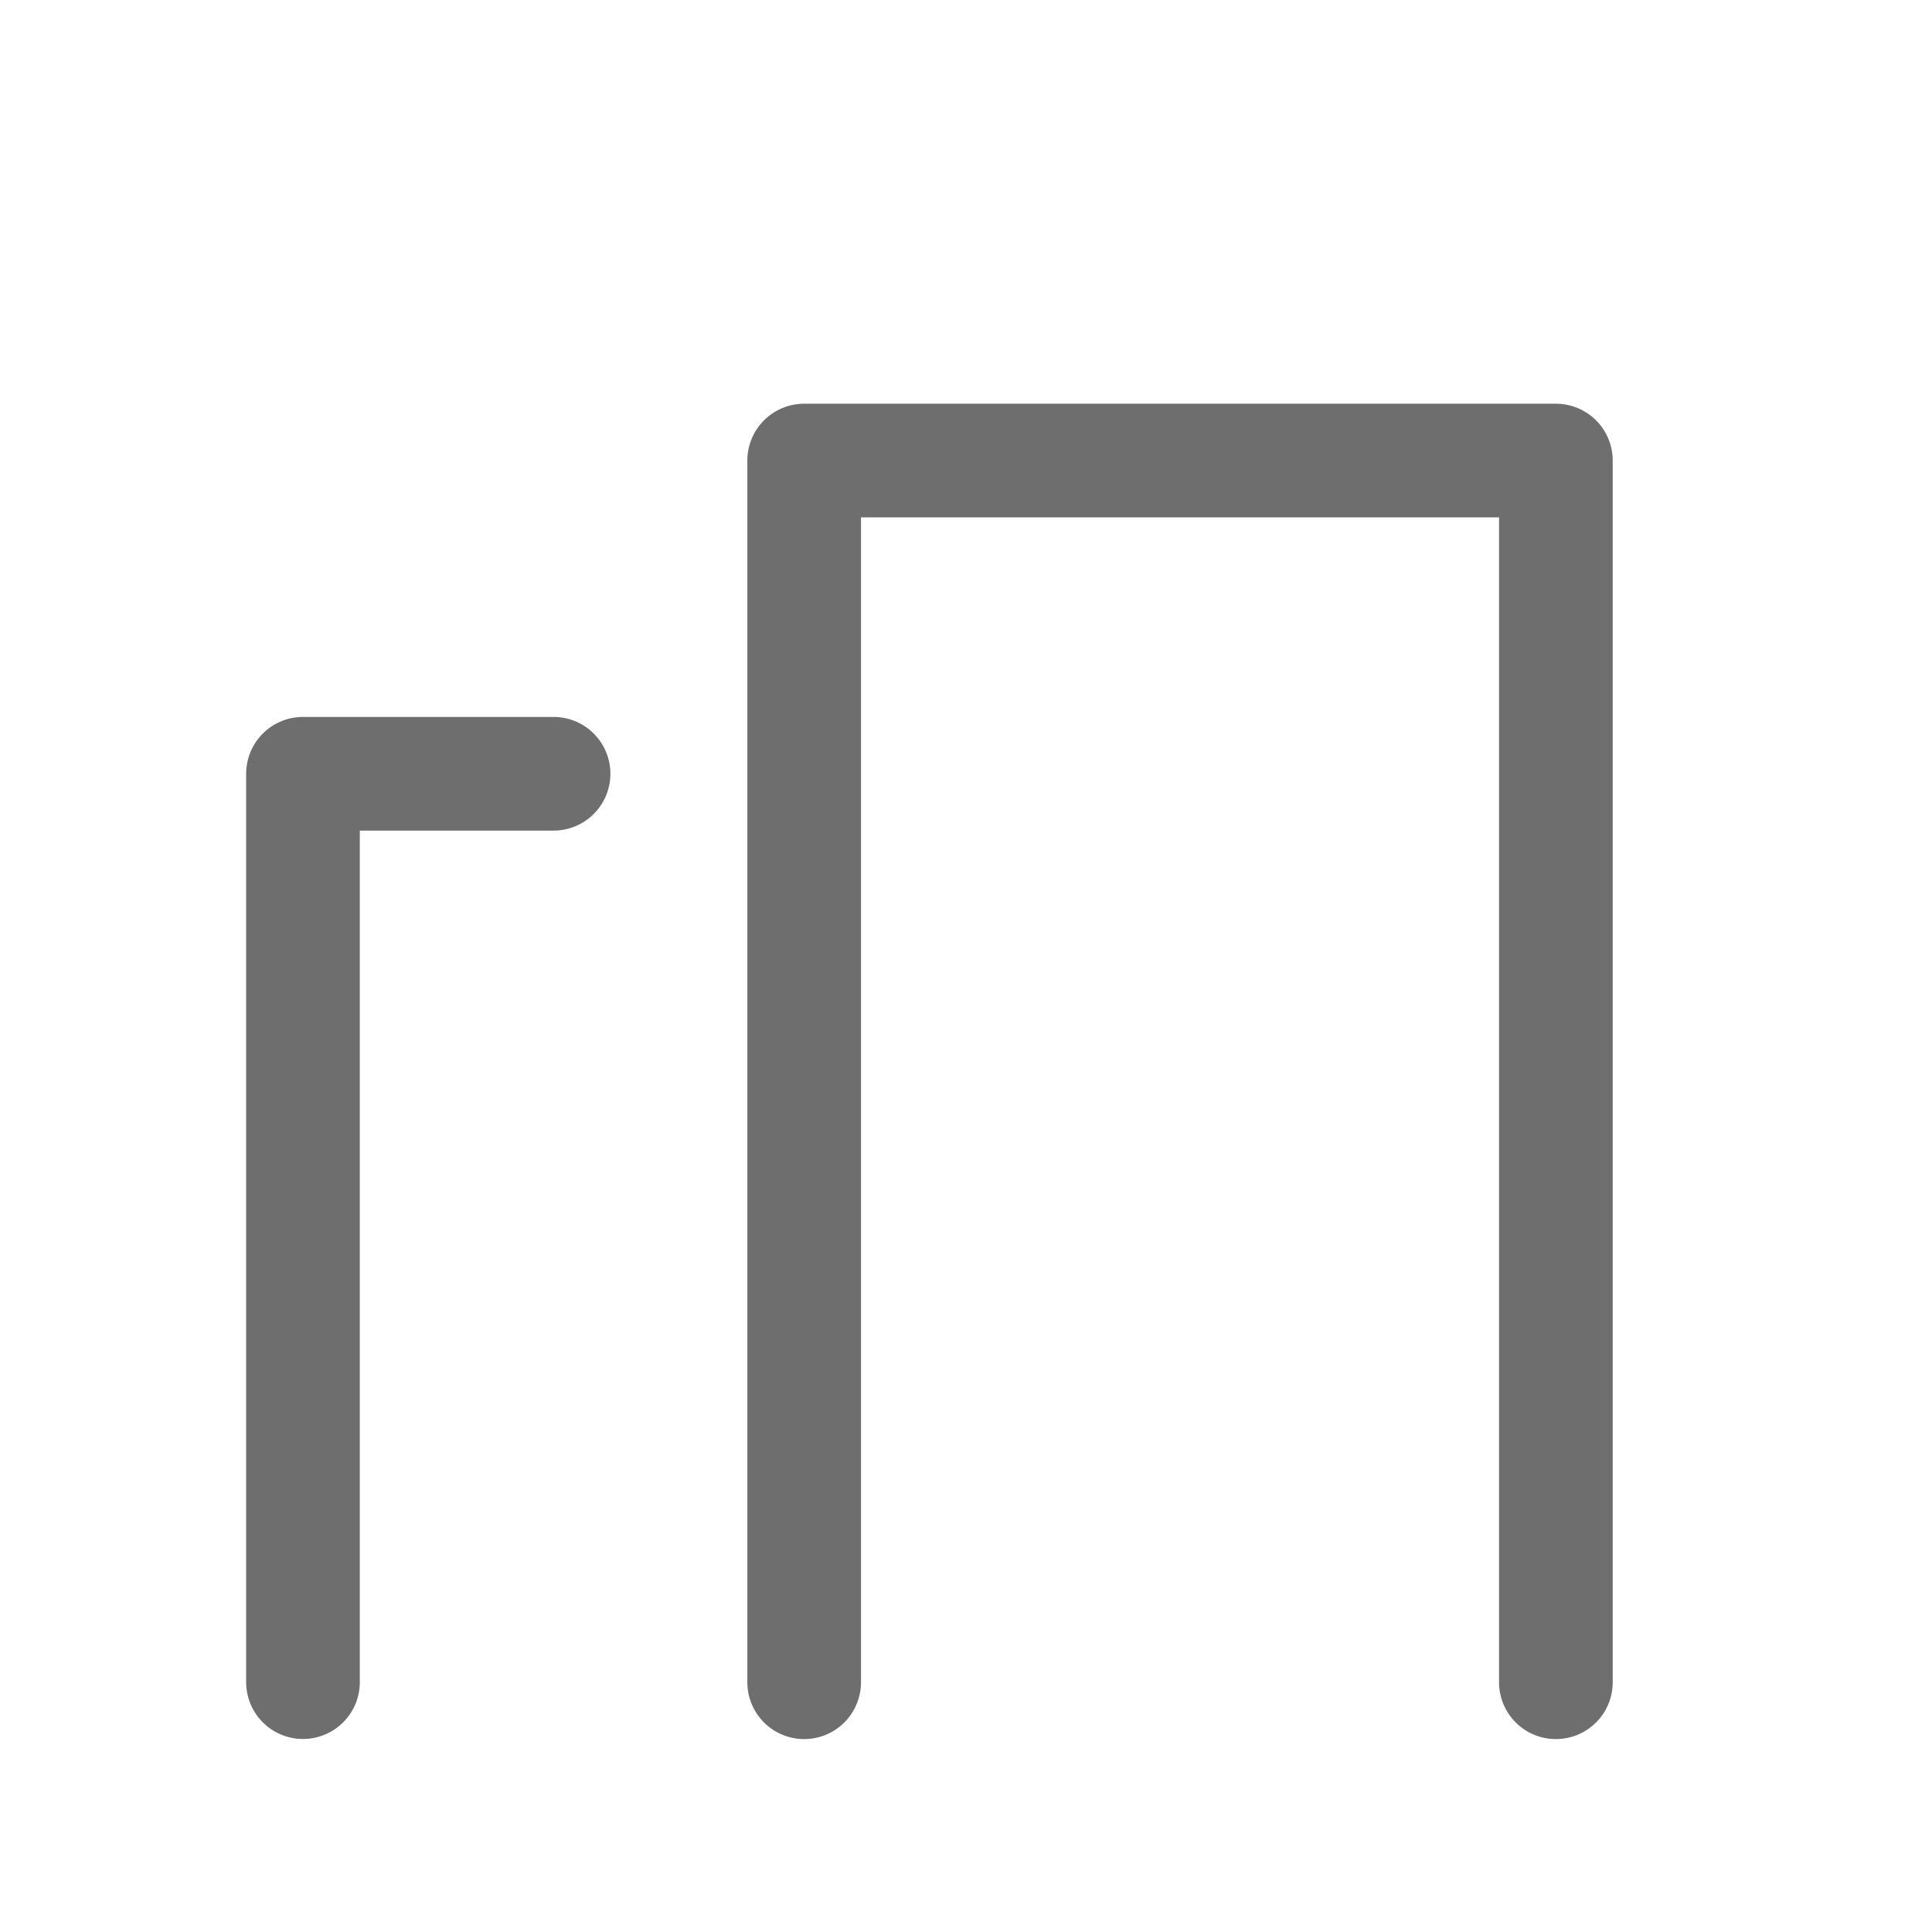 <svg xmlns="http://www.w3.org/2000/svg" xmlns:xlink="http://www.w3.org/1999/xlink" width="34" height="34" viewBox="0 0 34 34">
  <defs>
    <clipPath id="clip-path">
      <rect id="Rectangle_1227" data-name="Rectangle 1227" width="34" height="34" transform="translate(-126 -883)" fill="#fff" stroke="#707070" stroke-width="1"/>
    </clipPath>
  </defs>
  <g id="Mask_Group_7" data-name="Mask Group 7" transform="translate(126 883)" clip-path="url(#clip-path)">
    <g id="レイヤー_2" data-name="レイヤー 2" transform="translate(-121.935 -878.855)">
      <g id="Rectangle" transform="translate(0 0)">
        <rect id="rect" width="26" height="26" transform="translate(-0.065 -0.145)" fill="none"/>
      </g>
      <g id="icon_data" transform="translate(1.267 3.96)">
        <path id="Path_34" data-name="Path 34" d="M2,33.986a1,1,0,0,1-1-1V17a1,1,0,0,1,1-1H6.41a1,1,0,0,1,0,2H3V32.986A1,1,0,0,1,2,33.986Z" transform="translate(-2 -11.488)" fill="#6e6e6e"/>
        <path id="Path_35" data-name="Path 35" d="M31.229,29.5a1,1,0,0,1-1-1V8H19V28.5a1,1,0,0,1-2,0V7a1,1,0,0,1,1-1H31.229a1,1,0,0,1,1,1V28.5A1,1,0,0,1,31.229,29.5Z" transform="translate(-9.18 -7)" fill="#6e6e6e"/>
        <circle id="Ellipse_2" data-name="Ellipse 2" cx="0.5" cy="0.5" r="0.5" transform="translate(3.669 8.895)" fill="none"/>
        <ellipse id="Ellipse_3" data-name="Ellipse 3" cx="1.5" cy="0.5" rx="1.5" ry="0.5" transform="translate(11.669 8.895)" fill="none"/>
        <circle id="Ellipse_4" data-name="Ellipse 4" cx="0.5" cy="0.5" r="0.5" transform="translate(16.669 8.895)" fill="none"/>
        <ellipse id="Ellipse_5" data-name="Ellipse 5" cx="0.5" cy="1.5" rx="0.5" ry="1.5" transform="translate(16.669 3.895)" fill="none"/>
        <ellipse id="Ellipse_6" data-name="Ellipse 6" cx="0.5" cy="1" rx="0.5" ry="1" transform="translate(3.669 12.895)" fill="none"/>
        <ellipse id="Ellipse_7" data-name="Ellipse 7" cx="1.5" cy="1" rx="1.5" ry="1" transform="translate(11.669 12.895)" fill="none"/>
        <ellipse id="Ellipse_8" data-name="Ellipse 8" cx="0.5" cy="1" rx="0.5" ry="1" transform="translate(16.669 12.895)" fill="none"/>
        <ellipse id="Ellipse_9" data-name="Ellipse 9" cx="0.5" cy="1" rx="0.5" ry="1" transform="translate(3.669 17.895)" fill="none"/>
        <ellipse id="Ellipse_10" data-name="Ellipse 10" cx="1.5" cy="1" rx="1.5" ry="1" transform="translate(11.669 17.895)" fill="none"/>
        <ellipse id="Ellipse_11" data-name="Ellipse 11" cx="0.5" cy="1" rx="0.5" ry="1" transform="translate(16.669 17.895)" fill="none"/>
        <circle id="Ellipse_12" data-name="Ellipse 12" cx="1.5" cy="1.5" r="1.5" transform="translate(11.669 3.895)" fill="none"/>
      </g>
    </g>
  </g>
</svg>
